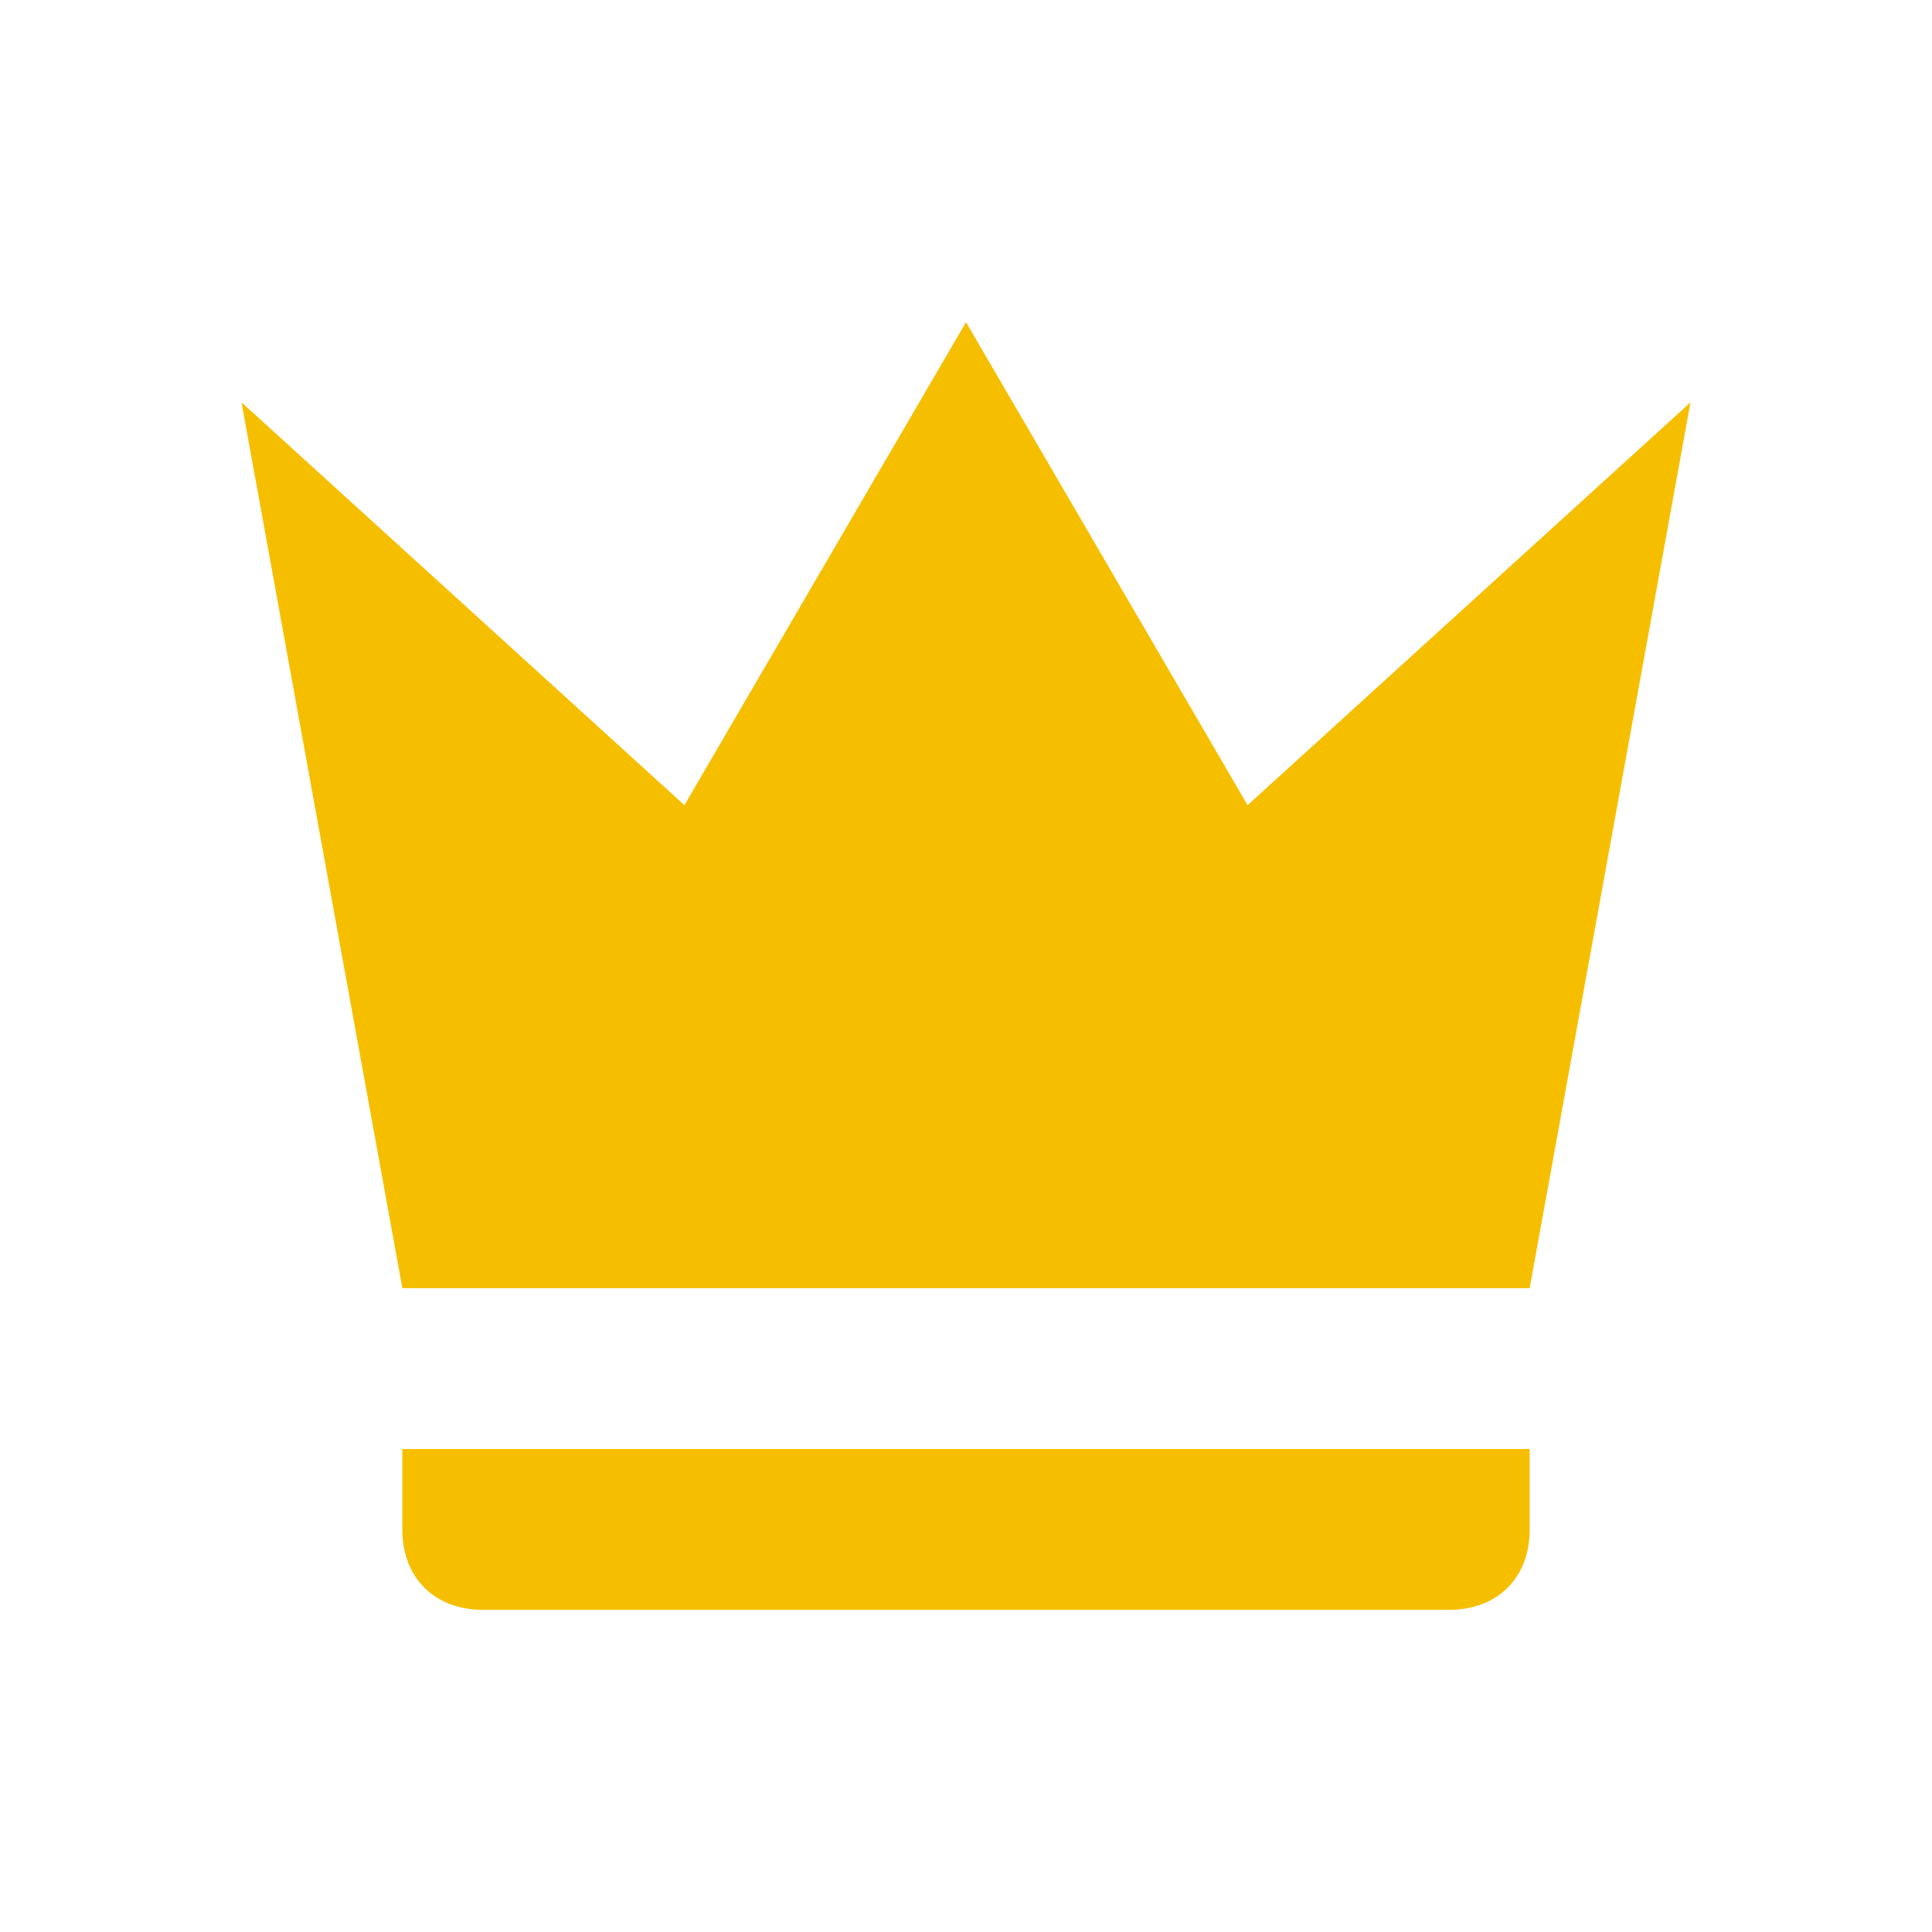 <svg xmlns="http://www.w3.org/2000/svg" width="40" height="40" fill="none" viewBox="0 0 40 40"><path fill="#F5BF00" d="M8.33 26.67 5 8.33l9.17 8.34 5.83-10 5.83 10L35 8.33l-3.33 18.34H8.33Zm23.34 5c0 1-.67 1.66-1.67 1.66H10c-1 0-1.67-.66-1.67-1.66V30h23.34v1.67Z"/></svg>